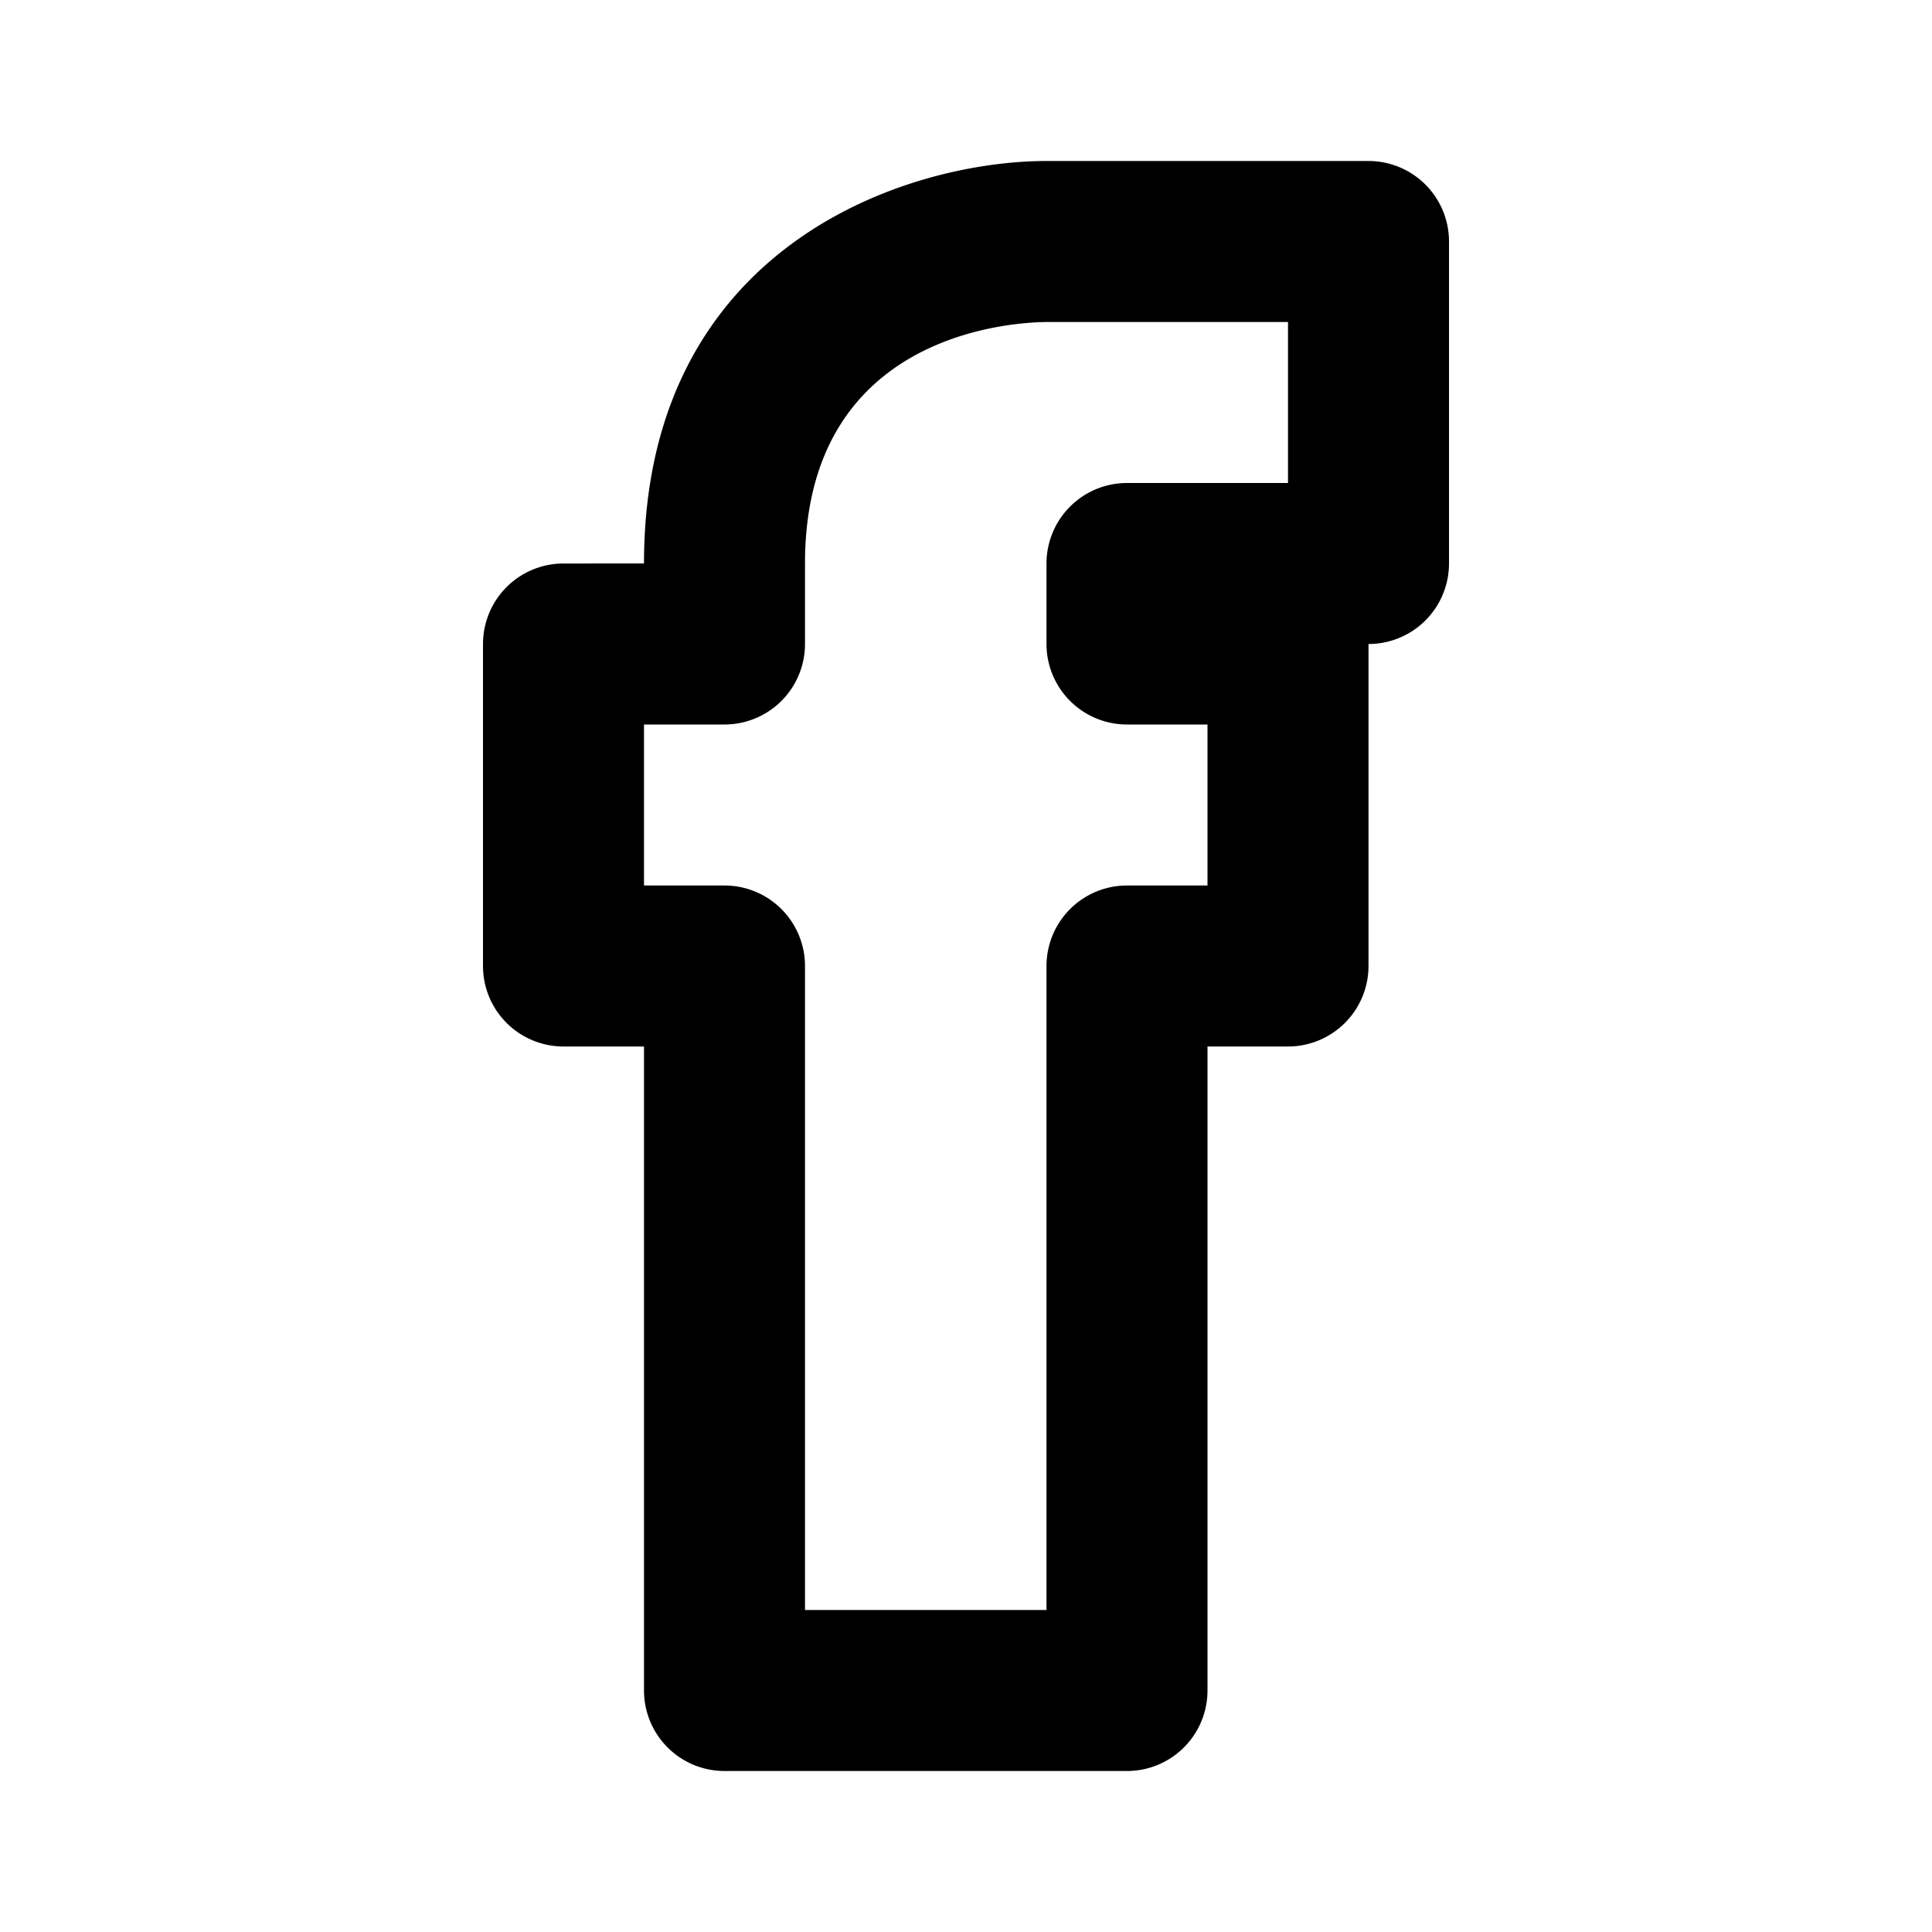 <svg xmlns="http://www.w3.org/2000/svg" width="24" height="24" viewBox="0 0 24 24"><path d="M9 22h5a1 1 0 0 0 1-1v-8h1a1 1 0 0 0 1-1V8a1 1 0 0 0 1-1V3a1 1 0 0 0-1-1h-4c-1.729 0-5 1.045-5 5H7a1 1 0 0 0-1 1v4a1 1 0 0 0 1 1h1v8a1 1 0 0 0 1 1zM8 9h1a1 1 0 0 0 1-1V7c0-2.823 2.504-2.994 3-3h3v2h-2a1 1 0 0 0-1 1v1a1 1 0 0 0 1 1h1v2h-1a1 1 0 0 0-1 1v8h-3v-8a1 1 0 0 0-1-1H8V9z"/></svg>